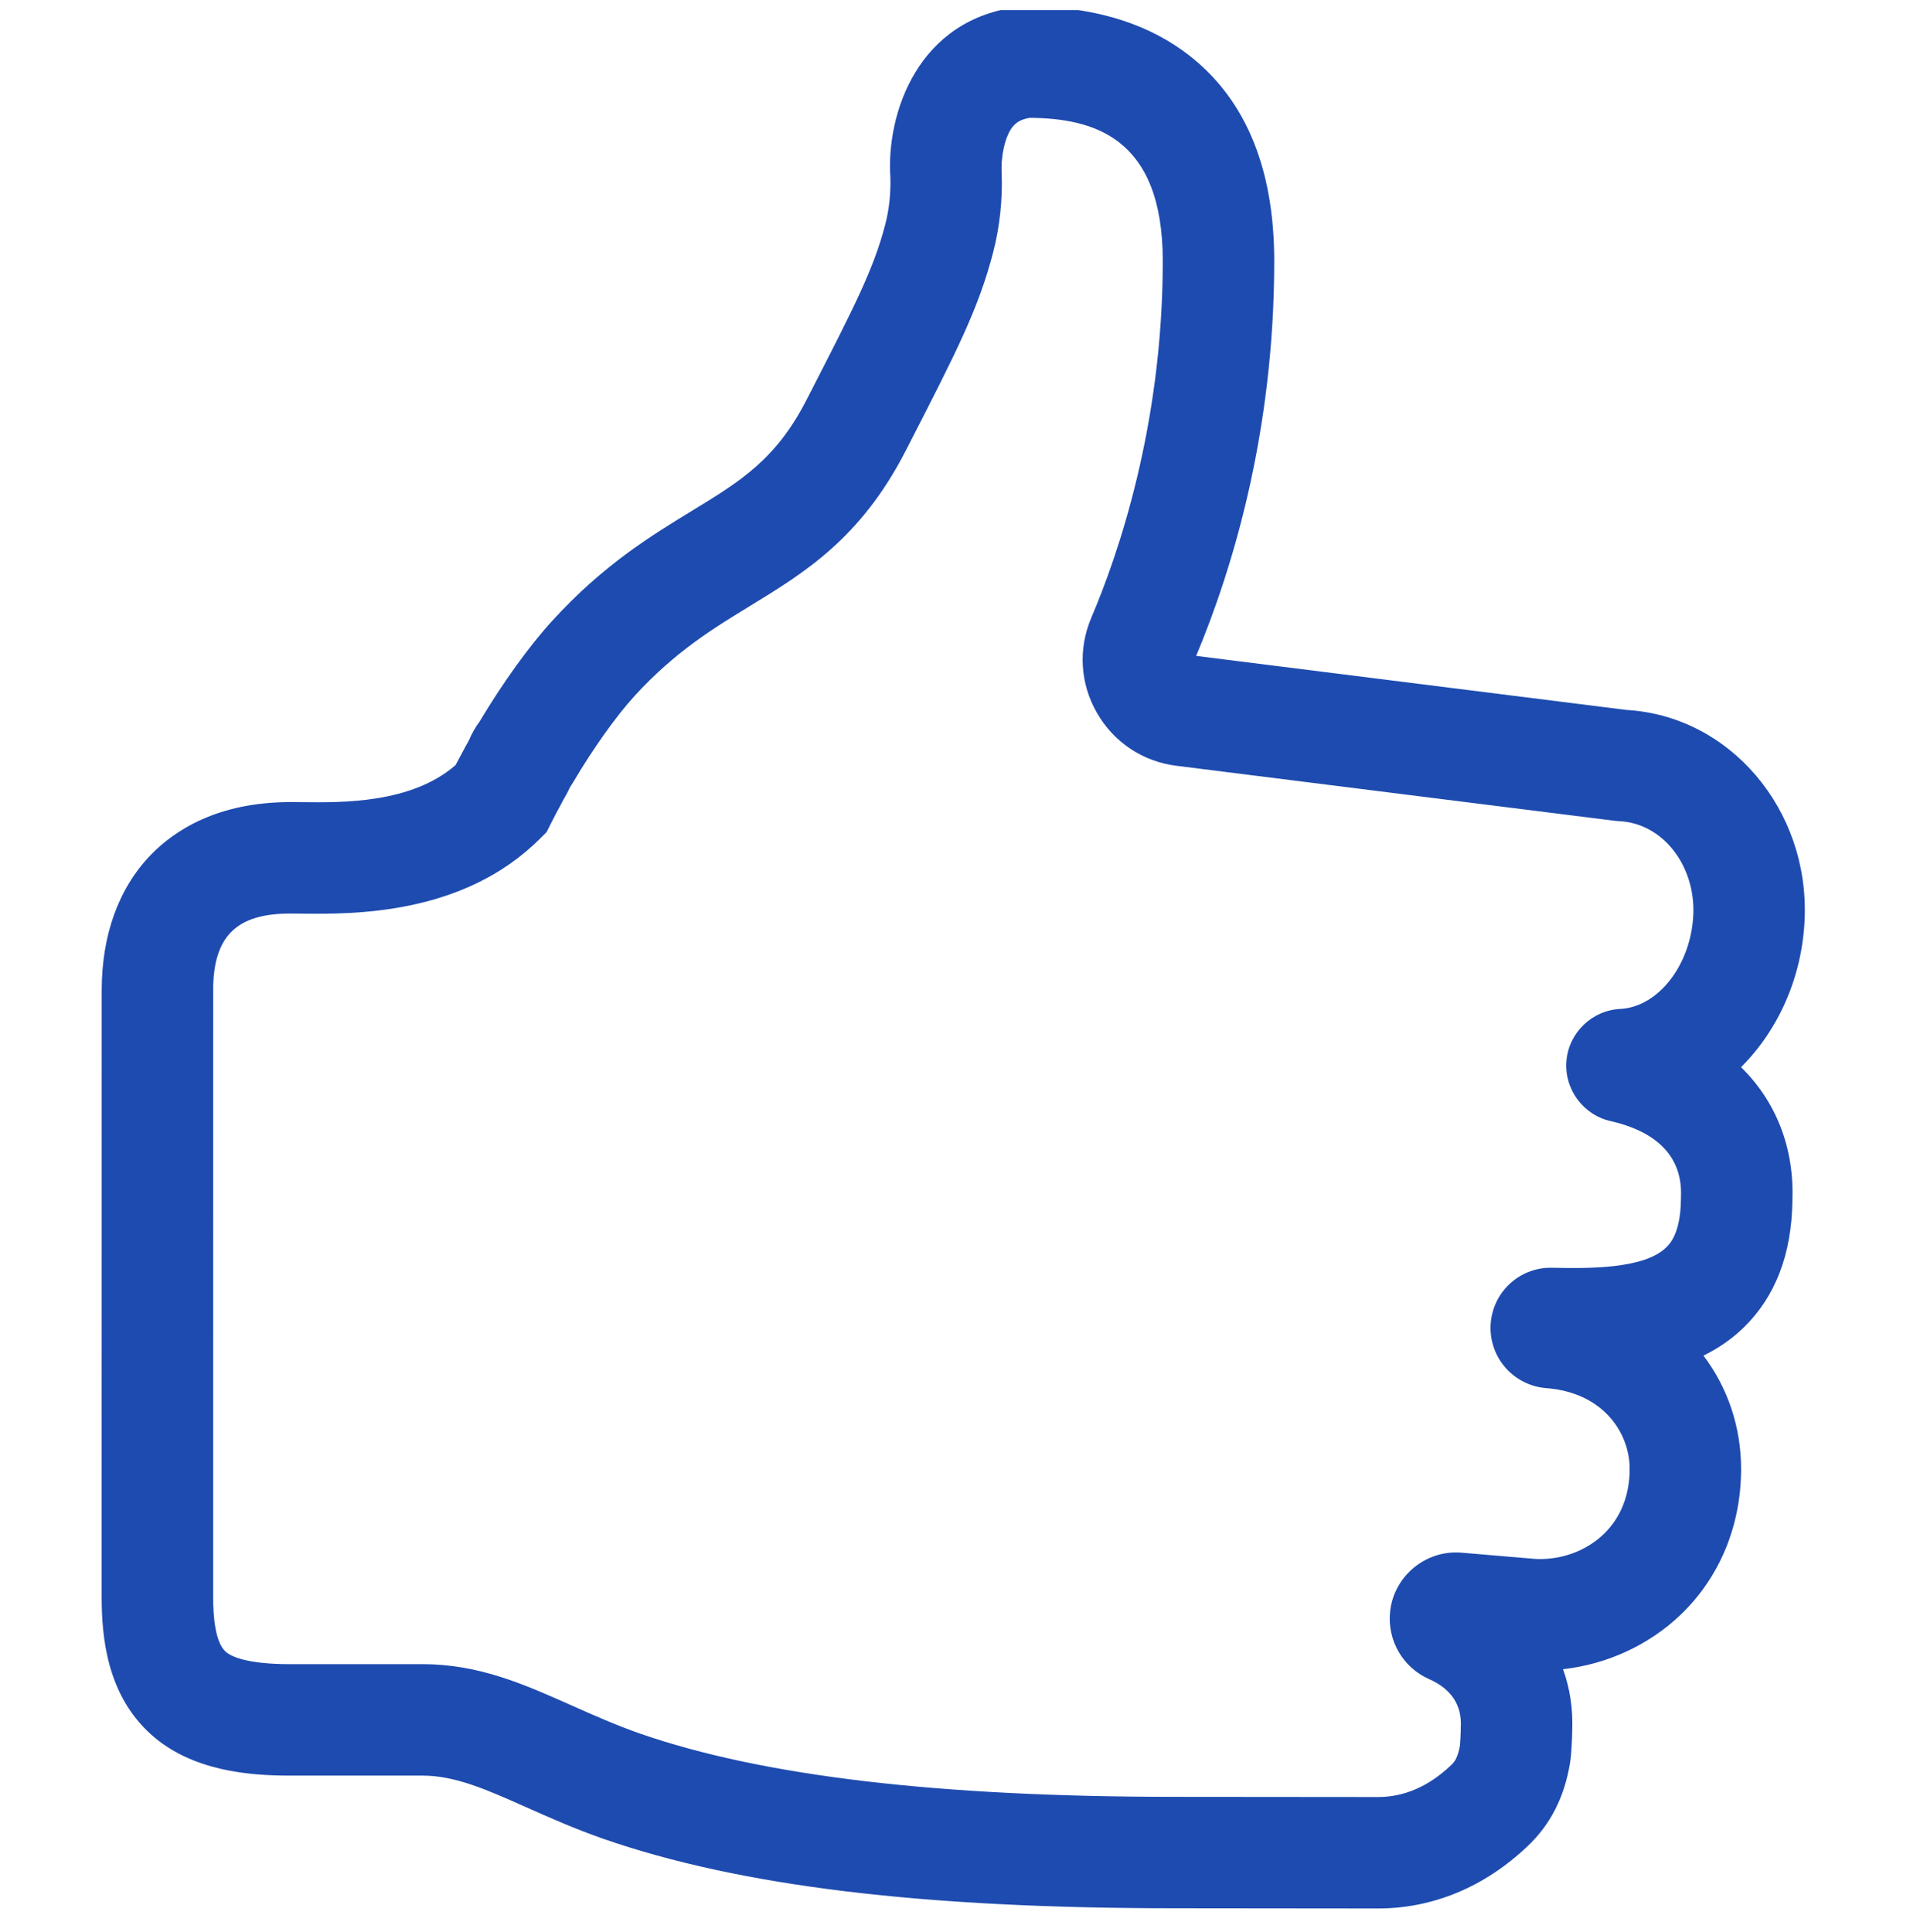 <svg width="85" height="86" viewBox="0 0 85 86" fill="none" xmlns="http://www.w3.org/2000/svg">
<g clip-path="url(#clip0_199_1509)">
<path d="M61.324 84.939C61.321 84.939 54.528 84.93 52.337 84.93C41.036 84.93 32.938 83.949 26.854 81.841C25.557 81.386 24.424 80.881 23.425 80.436C21.656 79.648 20.26 79.026 18.811 79.026H12.909C11.121 79.026 8.533 78.835 6.707 77.181C4.75 75.411 4.524 72.844 4.524 71.067L4.526 44.081C4.526 41.603 5.287 39.511 6.727 38.031C7.762 36.967 9.675 35.699 12.909 35.699C13.067 35.699 13.242 35.7 13.432 35.702C15.276 35.723 18.311 35.755 20.275 34.051C20.394 33.822 20.511 33.606 20.615 33.413C20.686 33.273 20.752 33.158 20.802 33.071C20.819 33.041 20.837 33.012 20.854 32.979C20.99 32.656 21.151 32.371 21.34 32.118C22.387 30.367 23.564 28.734 24.588 27.617C26.849 25.143 28.945 23.864 30.794 22.734C32.965 21.408 34.534 20.451 35.899 17.784L35.995 17.599C38.039 13.613 38.885 11.964 39.397 9.985C39.57 9.314 39.646 8.608 39.623 7.889C39.437 5.096 40.818 0.81 45.404 0.298L45.541 0.282H45.679C48.471 0.282 50.809 0.944 52.627 2.247C55.334 4.187 56.707 7.34 56.707 11.616C56.707 19.244 54.841 25.347 53.232 29.192L72.388 31.598C76.977 31.863 80.522 36.019 80.311 40.919C80.199 43.517 79.122 45.86 77.482 47.496C79.032 49.018 79.856 51.075 79.766 53.443C79.736 55.816 79.008 57.712 77.602 59.08C77.059 59.608 76.451 60.018 75.808 60.334C76.896 61.772 77.483 63.522 77.483 65.375C77.483 67.903 76.527 70.209 74.789 71.869C73.374 73.221 71.522 74.069 69.559 74.29C69.865 75.136 70.006 76.055 69.968 77.024C69.964 77.409 69.927 78.121 69.872 78.459C69.618 79.986 69.004 81.195 67.991 82.158C66.08 83.977 63.774 84.939 61.324 84.939ZM12.909 40.659C10.509 40.659 9.486 41.682 9.486 44.081L9.485 71.067C9.485 71.951 9.58 73.092 10.035 73.504C10.267 73.713 10.949 74.066 12.909 74.066H18.811C21.315 74.066 23.32 74.959 25.444 75.905C26.401 76.332 27.39 76.772 28.486 77.157C33.949 79.049 41.753 79.971 52.337 79.971C54.529 79.971 61.327 79.979 61.327 79.979C62.493 79.979 63.586 79.503 64.573 78.565C64.698 78.445 64.868 78.284 64.972 77.684C64.986 77.536 65.005 77.162 65.008 77.009L65.006 76.956L65.011 76.841C65.054 75.875 64.578 75.165 63.596 74.729C62.436 74.215 61.739 73.02 61.86 71.756C62.013 70.159 63.441 68.969 65.04 69.104L68.374 69.386C69.498 69.426 70.586 69.025 71.363 68.283C72.122 67.558 72.524 66.552 72.524 65.375C72.524 63.782 71.362 61.978 68.811 61.78C68.086 61.725 67.404 61.37 66.943 60.807C66.481 60.247 66.266 59.511 66.351 58.79C66.514 57.413 67.687 56.393 69.069 56.423C70.592 56.452 73.14 56.501 74.144 55.524C74.305 55.369 74.793 54.894 74.806 53.358L74.808 53.274C74.902 51.084 73.158 50.229 71.678 49.897H71.677C70.448 49.62 69.604 48.466 69.711 47.212C69.819 45.959 70.847 44.966 72.105 44.904C73.8 44.818 75.26 42.934 75.356 40.706C75.451 38.498 73.972 36.632 72.061 36.548L71.86 36.531L52.353 34.082C50.857 33.894 49.569 33.037 48.818 31.73C48.067 30.424 47.975 28.879 48.566 27.492C49.754 24.705 51.746 18.937 51.746 11.617C51.746 6.071 48.621 5.271 45.834 5.244C45.288 5.331 45.01 5.575 44.799 6.138C44.586 6.706 44.563 7.363 44.573 7.587L44.578 7.646L44.577 7.667C44.622 8.88 44.495 10.078 44.198 11.226C43.549 13.738 42.565 15.658 40.408 19.863L40.313 20.048C38.312 23.956 35.804 25.487 33.379 26.968C31.735 27.973 30.035 29.01 28.247 30.967C27.426 31.862 26.407 33.293 25.519 34.795L25.364 35.044C25.265 35.26 25.17 35.425 25.104 35.54C25.086 35.572 25.066 35.603 25.048 35.638L24.995 35.742C24.845 36.018 24.669 36.345 24.503 36.678L24.323 37.035L24.039 37.319C20.617 40.741 15.727 40.688 13.377 40.663C13.208 40.66 13.051 40.659 12.909 40.659ZM64.98 77.638C64.978 77.645 64.977 77.653 64.976 77.661C64.977 77.657 64.977 77.653 64.978 77.649L64.98 77.638ZM64.982 77.629C64.981 77.632 64.98 77.635 64.98 77.638L64.982 77.629ZM65.011 77.053C65.011 77.059 65.011 77.065 65.011 77.07L65.011 77.053ZM69.193 56.835H69.197C69.196 56.835 69.195 56.835 69.193 56.835ZM72.359 49.857C72.358 49.857 72.356 49.857 72.354 49.857H72.359Z" fill="#1E4BAF"/>
</g>
<defs>
<clipPath id="clip0_199_1509">
<rect width="84.491" height="84.656" fill="white" transform="translate(0.144 0.448)"/>
</clipPath>
</defs>
</svg>
